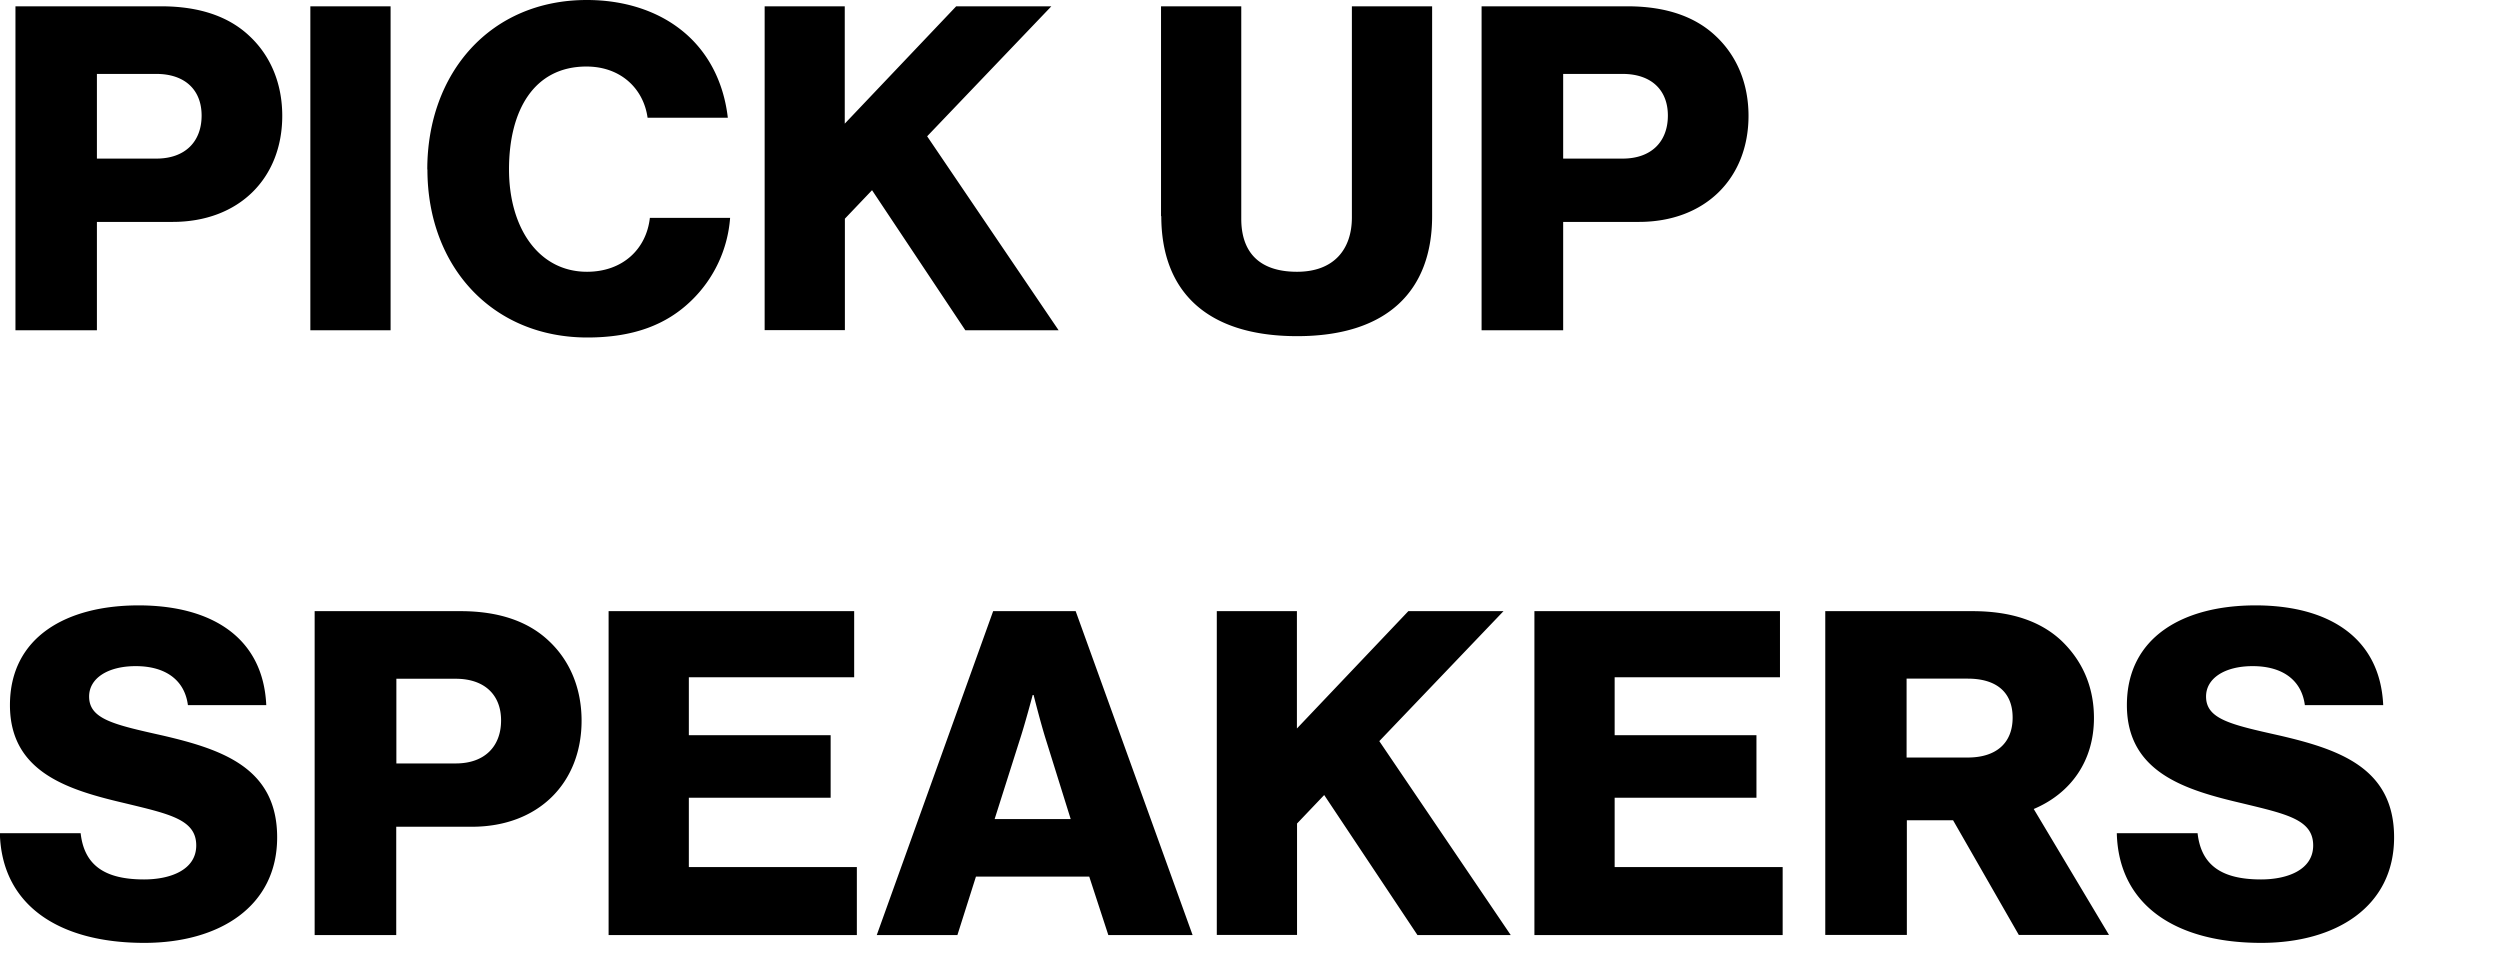 <svg data-name="レイヤー 2" xmlns="http://www.w3.org/2000/svg" viewBox="0 0 186 72"><g data-name="レイヤー 1"><path fill="none" d="M0 0h186v72H0z"/><path d="M1.15.47H12c2.93 0 5.09.81 6.57 2.22C20.12 4.14 21 6.2 21 8.62c0 4.62-3.2 7.89-8.16 7.89H7.21v8.06H1.15V.47zM11.63 11.8c2.16 0 3.37-1.28 3.37-3.2s-1.25-3.1-3.37-3.1H7.21v6.3h4.42zM23.09.47h5.97v24.1h-5.97V.47zm8.7 12.14C31.79 5.43 36.48 0 43.66 0c2.8 0 5.16.81 6.88 2.12 2.09 1.58 3.3 3.94 3.61 6.64h-5.97c-.3-2.16-1.99-3.81-4.55-3.81-3.91 0-5.76 3.27-5.76 7.65s2.22 7.62 5.8 7.62c2.66 0 4.42-1.69 4.68-4.01h5.97a9.538 9.538 0 01-2.9 6.17c-1.85 1.79-4.31 2.73-7.72 2.73-7.08 0-11.9-5.29-11.9-12.5zM56.88.47h5.97V9.2L71.14.47h7.08l-9.24 9.67 9.78 14.43h-6.94l-6.94-10.42-2.02 2.12v8.29h-5.97V.47zm29.5 15.61V.47h5.97v15.81c0 2.36 1.21 3.94 4.15 3.94 2.76 0 4.08-1.69 4.08-4.04V.47h5.97v15.61c0 5.56-3.34 8.93-10.04 8.93s-10.11-3.3-10.11-8.93zM110.24.47h10.85c2.93 0 5.09.81 6.57 2.22 1.55 1.45 2.43 3.51 2.43 5.93 0 4.62-3.2 7.89-8.16 7.89h-5.63v8.06h-6.07V.47zm10.48 11.33c2.16 0 3.37-1.28 3.37-3.2s-1.25-3.1-3.37-3.1h-4.42v6.3h4.42zM0 61.99h6c.27 2.43 1.85 3.44 4.72 3.44 1.96 0 3.88-.71 3.88-2.53 0-1.92-1.96-2.33-5.26-3.13-4.18-.98-8.6-2.26-8.6-7.31s4.18-7.42 9.57-7.42 9.27 2.36 9.5 7.42h-5.83c-.24-1.85-1.65-2.9-3.88-2.9-2.09 0-3.47.91-3.47 2.26 0 1.69 1.85 2.09 5.46 2.9 4.48 1.04 8.53 2.43 8.53 7.58s-4.31 7.85-9.88 7.85c-6.4 0-10.62-2.83-10.75-8.16zm23.42-16.52h10.85c2.93 0 5.09.81 6.57 2.22 1.55 1.45 2.43 3.51 2.43 5.93 0 4.62-3.2 7.89-8.16 7.89h-5.63v8.06h-6.07v-24.1zM33.91 56.8c2.16 0 3.37-1.28 3.37-3.2s-1.25-3.1-3.37-3.1h-4.42v6.3h4.42zm11.37-11.33h18.27v4.92h-12.3v4.31H61.8v4.65H51.25v5.16h12.5v5.06H45.28v-24.1zm28.62 0h6.13l8.7 24.1h-6.27l-1.42-4.35h-8.43l-1.38 4.35h-6l8.66-24.1zm5.76 15.47l-1.82-5.83c-.4-1.25-.94-3.4-.94-3.4h-.07s-.57 2.16-.98 3.4L74 60.94h5.66zm10.86-15.47h5.97v8.73l8.29-8.73h7.08l-9.24 9.67 9.78 14.43h-6.94l-6.94-10.42-2.02 2.12v8.29h-5.97v-24.1zm23.64 0h18.27v4.92h-12.3v4.31h10.55v4.65h-10.55v5.16h12.5v5.06h-18.47v-24.1zm21.63 0h10.96c2.93 0 5.09.77 6.61 2.19 1.52 1.45 2.43 3.37 2.43 5.76 0 3.2-1.72 5.6-4.48 6.77l5.6 9.37h-6.71l-4.89-8.53h-3.44v8.53h-6.07v-24.1zm10.61 10.89c2.12 0 3.34-1.08 3.34-2.97s-1.21-2.9-3.34-2.9h-4.55v5.87h4.55zm11.1 5.63h6c.27 2.43 1.85 3.44 4.72 3.44 1.96 0 3.88-.71 3.88-2.53 0-1.92-1.96-2.33-5.26-3.13-4.18-.98-8.6-2.26-8.6-7.31s4.18-7.42 9.57-7.42 9.27 2.36 9.5 7.42h-5.83c-.24-1.85-1.65-2.9-3.88-2.9-2.09 0-3.47.91-3.47 2.26 0 1.69 1.85 2.09 5.46 2.9 4.48 1.04 8.53 2.43 8.53 7.58s-4.31 7.85-9.88 7.85c-6.4 0-10.62-2.83-10.75-8.16z"/></g></svg>